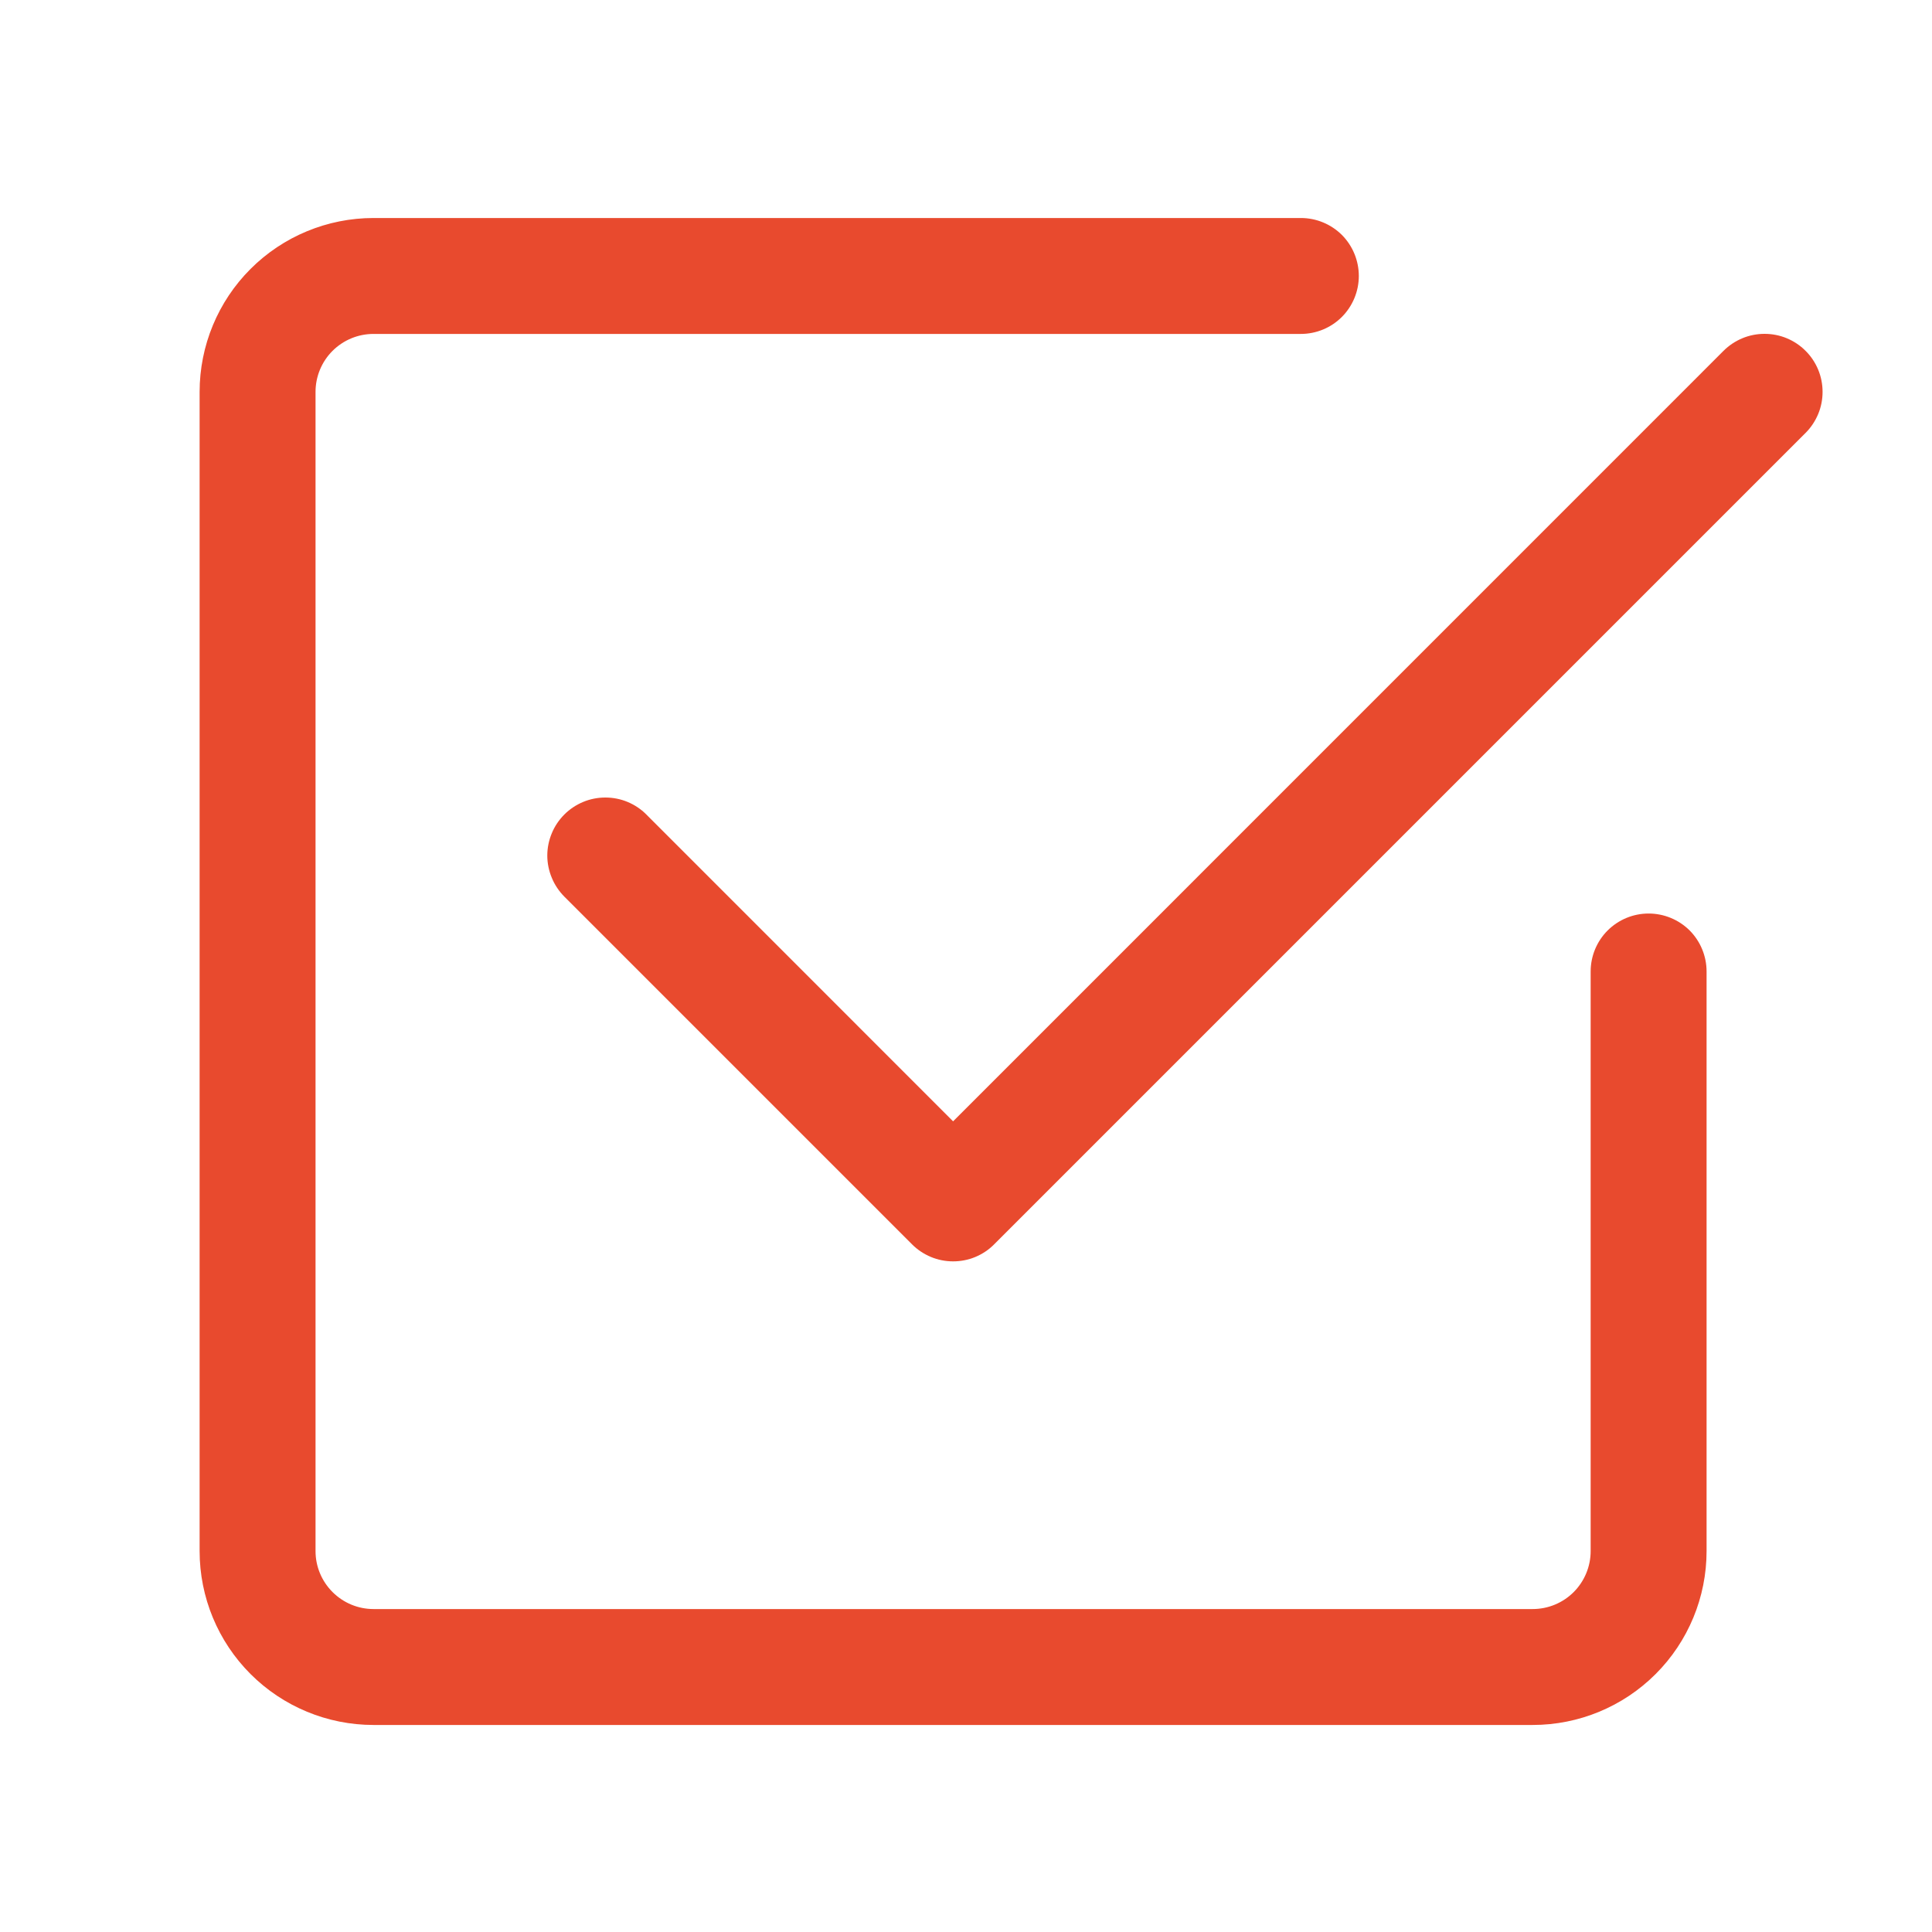 <svg width="25" height="25" viewBox="0 0 25 25" fill="none" xmlns="http://www.w3.org/2000/svg">
  <path
    d="M4.833 22.321C4.237 22.321 3.664 22.084 3.242 21.662C2.82 21.24 2.583 20.668 2.583 20.071V5.071C2.583 4.474 2.82 3.902 3.242 3.48C3.664 3.058 4.237 2.821 4.833 2.821H16.833C17.032 2.821 17.223 2.9 17.364 3.04C17.504 3.181 17.583 3.372 17.583 3.571C17.583 3.77 17.504 3.96 17.364 4.101C17.223 4.242 17.032 4.321 16.833 4.321H4.833C4.634 4.321 4.444 4.4 4.303 4.54C4.162 4.681 4.083 4.872 4.083 5.071V20.071C4.083 20.27 4.162 20.46 4.303 20.601C4.444 20.742 4.634 20.821 4.833 20.821H19.833C20.032 20.821 20.223 20.742 20.364 20.601C20.504 20.46 20.583 20.27 20.583 20.071V12.571C20.583 12.372 20.662 12.181 20.803 12.04C20.944 11.9 21.134 11.821 21.333 11.821C21.532 11.821 21.723 11.9 21.864 12.04C22.004 12.181 22.083 12.372 22.083 12.571V20.071C22.083 20.668 21.846 21.24 21.424 21.662C21.002 22.084 20.43 22.321 19.833 22.321H4.833Z"
    fill="#E84A2E" />
  <path
    d="M12.864 16.102L23.364 5.602C23.434 5.532 23.489 5.449 23.527 5.358C23.565 5.267 23.584 5.169 23.584 5.071C23.584 4.972 23.565 4.875 23.527 4.783C23.489 4.692 23.434 4.609 23.364 4.54C23.295 4.47 23.212 4.415 23.121 4.377C23.03 4.339 22.932 4.32 22.833 4.32C22.735 4.32 22.637 4.339 22.546 4.377C22.455 4.415 22.372 4.47 22.302 4.54L12.333 14.51L8.364 10.54C8.295 10.47 8.212 10.415 8.121 10.377C8.03 10.339 7.932 10.32 7.833 10.32C7.735 10.32 7.637 10.339 7.546 10.377C7.455 10.415 7.372 10.47 7.302 10.54C7.233 10.61 7.177 10.692 7.14 10.783C7.102 10.874 7.082 10.972 7.082 11.071C7.082 11.169 7.102 11.267 7.14 11.358C7.177 11.449 7.233 11.532 7.302 11.602L11.802 16.102C11.872 16.172 11.955 16.227 12.046 16.265C12.137 16.303 12.235 16.322 12.333 16.322C12.432 16.322 12.53 16.303 12.621 16.265C12.712 16.227 12.795 16.172 12.864 16.102Z"
    fill="#E84A2E" />
</svg>